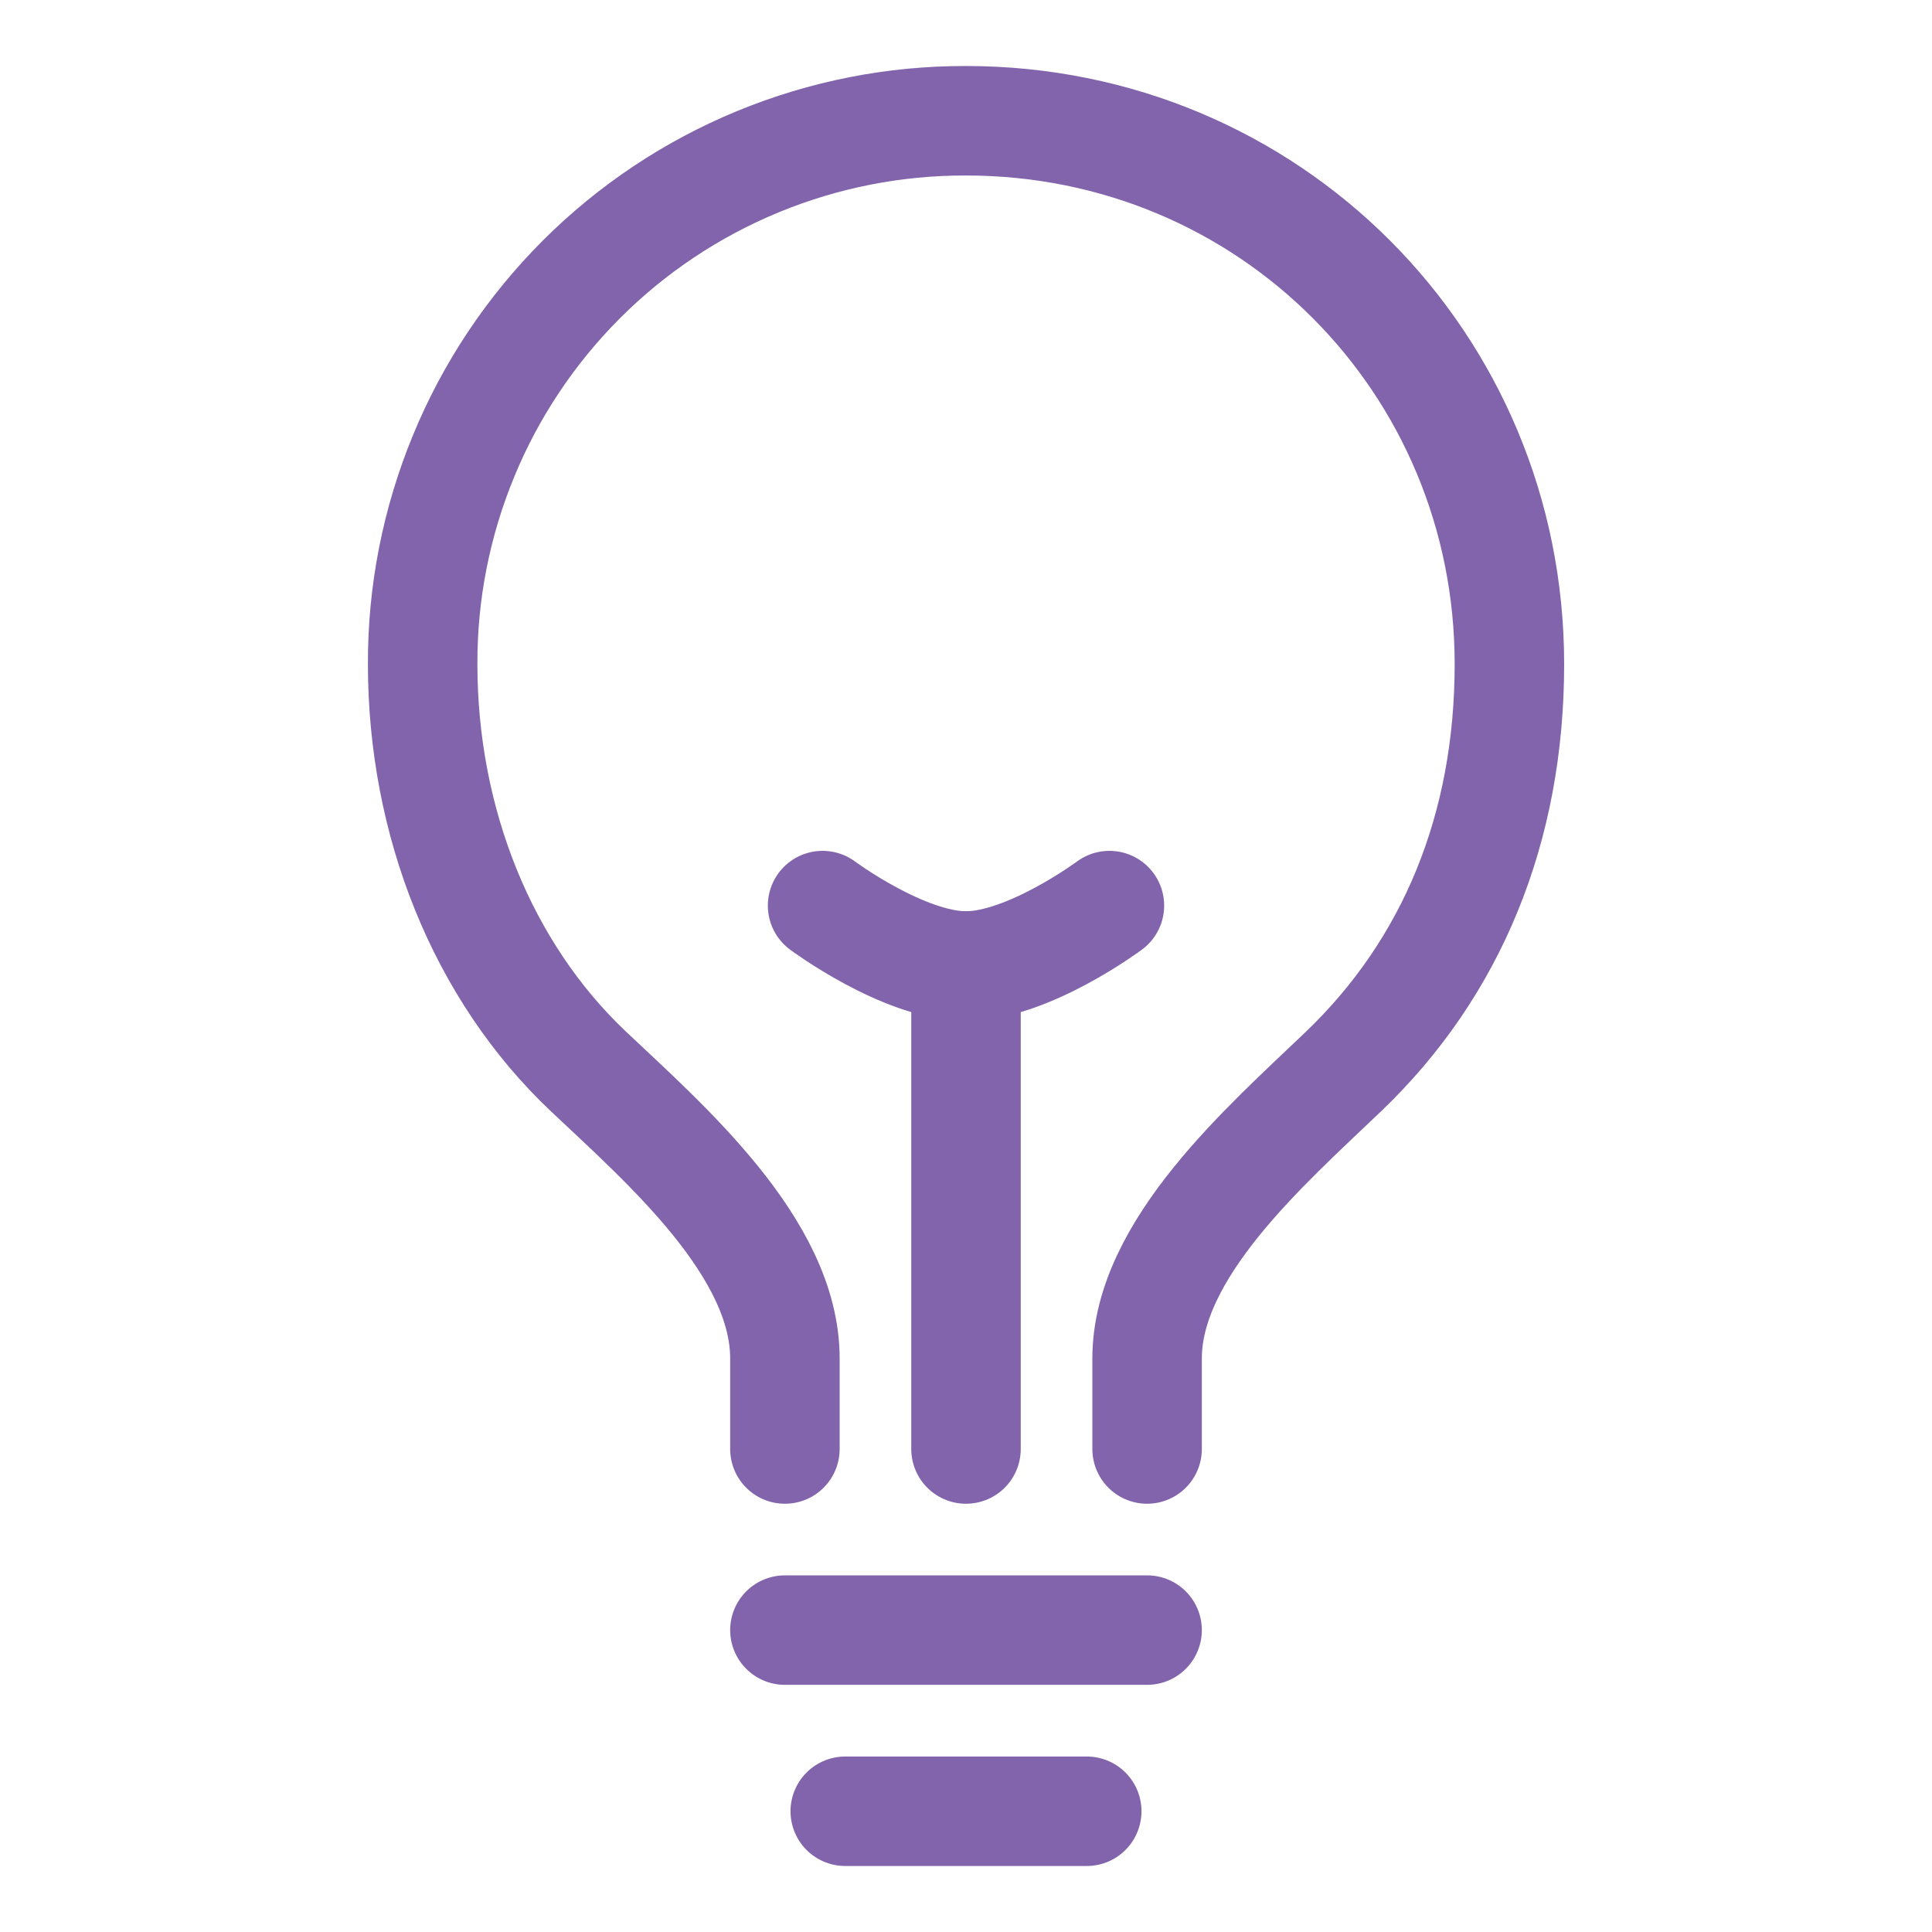 <svg width="30" height="30" viewBox="0 0 30 30" fill="none" xmlns="http://www.w3.org/2000/svg">
<path d="M17.812 22.5V21.094C17.812 19.395 19.661 17.787 20.859 16.641C22.549 15.025 23.438 12.855 23.438 10.312C23.438 5.625 19.703 1.875 15 1.875C13.891 1.872 12.793 2.088 11.768 2.511C10.742 2.934 9.811 3.555 9.027 4.339C8.243 5.124 7.621 6.055 7.199 7.08C6.776 8.105 6.559 9.204 6.563 10.312C6.563 12.764 7.489 15.082 9.141 16.641C10.333 17.766 12.188 19.377 12.188 21.094V22.5M13.125 28.125H16.875M12.188 25.312H17.812M15 22.5V15" stroke="#8164AB" stroke-width="1.7" stroke-linecap="round" stroke-linejoin="round"/>
<path d="M17.227 14.062C17.227 14.062 15.966 15 15 15C14.034 15 12.773 14.062 12.773 14.062" stroke="#8164AB" stroke-width="1.7" stroke-linecap="round" stroke-linejoin="round"/>
</svg>
